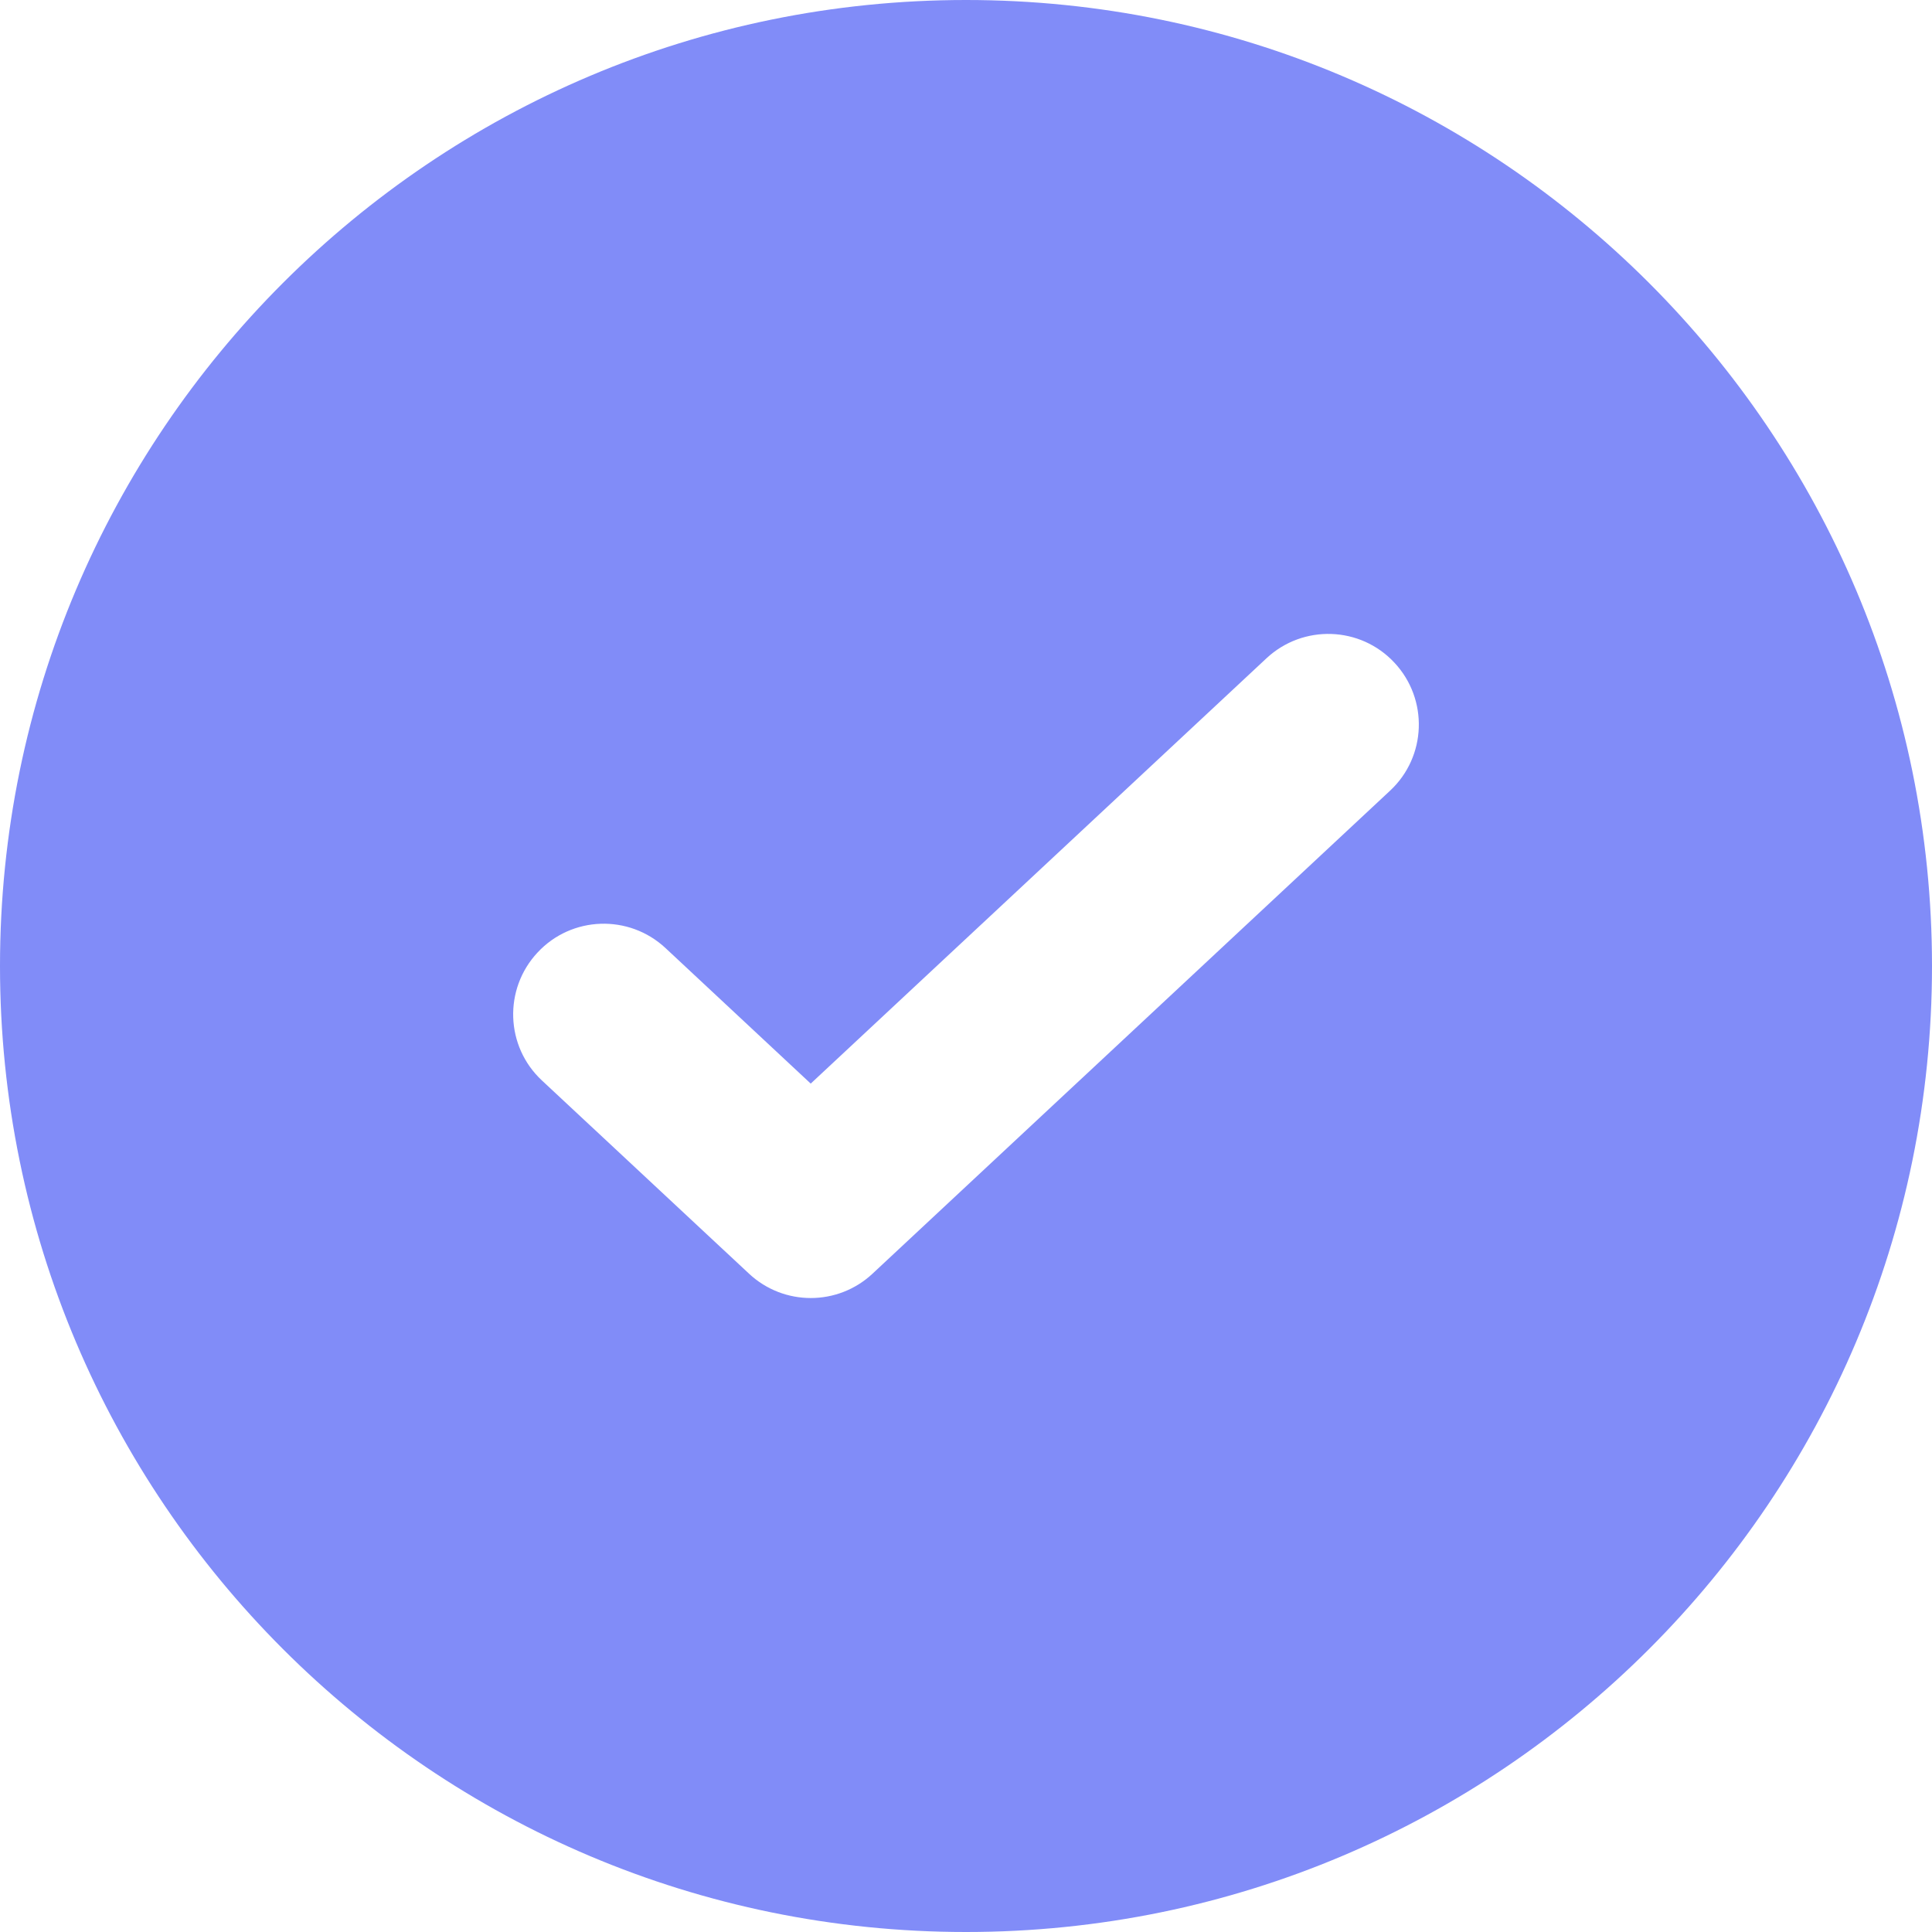 <?xml version="1.0" encoding="UTF-8" standalone="no"?>
<svg
   xmlns:dc="http://purl.org/dc/elements/1.1/"
   xmlns:cc="http://creativecommons.org/ns#"
   xmlns:rdf="http://www.w3.org/1999/02/22-rdf-syntax-ns#"
   xmlns:svg="http://www.w3.org/2000/svg"
   xmlns="http://www.w3.org/2000/svg"
   xmlns:sodipodi="http://sodipodi.sourceforge.net/DTD/sodipodi-0.dtd"
   xmlns:inkscape="http://www.inkscape.org/namespaces/inkscape"
   width="16"
   height="16"
   viewBox="0 0 16 16"
   fill="none"
   version="1.1"
   id="svg885"
   sodipodi:docname="check-gradient.svg"
   inkscape:version="0.92.5 (2060ec1f9f, 2020-04-08)">
  <sodipodi:namedview
     pagecolor="#ffffff"
     bordercolor="#666666"
     borderopacity="1"
     objecttolerance="10"
     gridtolerance="10"
     guidetolerance="10"
     inkscape:pageopacity="0"
     inkscape:pageshadow="2"
     inkscape:window-width="2524"
     inkscape:window-height="1368"
     id="namedview887"
     showgrid="false"
     inkscape:zoom="73.5625"
     inkscape:cx="8"
     inkscape:cy="8"
     inkscape:window-x="14"
     inkscape:window-y="50"
     inkscape:window-maximized="0"
     inkscape:current-layer="svg885" />
  <path
     fill-rule="evenodd"
     clip-rule="evenodd"
     d="M8 16C12.418 16 16 12.418 16 8C16 3.582 12.418 0 8 0C3.582 0 0 3.582 0 8C0 12.418 3.582 16 8 16ZM11.512 6.548C11.815 6.266 11.831 5.791 11.548 5.488C11.266 5.185 10.791 5.169 10.488 5.452L6.714 8.974L5.512 7.852C5.209 7.569 4.734 7.585 4.452 7.888C4.169 8.191 4.185 8.666 4.488 8.948L6.203 10.548C6.491 10.817 6.938 10.817 7.226 10.548L11.512 6.548Z"
     fill="url(#paint0_linear_28850_269559)"
     id="path872"
     style="fill:#818cf8;fill-opacity:1" />
  <defs
     id="defs883">
    <linearGradient
       id="paint0_linear_28850_269559"
       x1="1.83141e-07"
       y1="-0.904"
       x2="24.191"
       y2="8.86"
       gradientUnits="userSpaceOnUse">
      <stop
         stop-color="#FFD1CC"
         id="stop874" />
      <stop
         offset="0.243"
         stop-color="#F4769C"
         id="stop876" />
      <stop
         offset="0.675"
         stop-color="#CE5FD2"
         id="stop878" />
      <stop
         offset="1"
         stop-color="#9E7EDC"
         id="stop880" />
    </linearGradient>
  </defs>
</svg>
